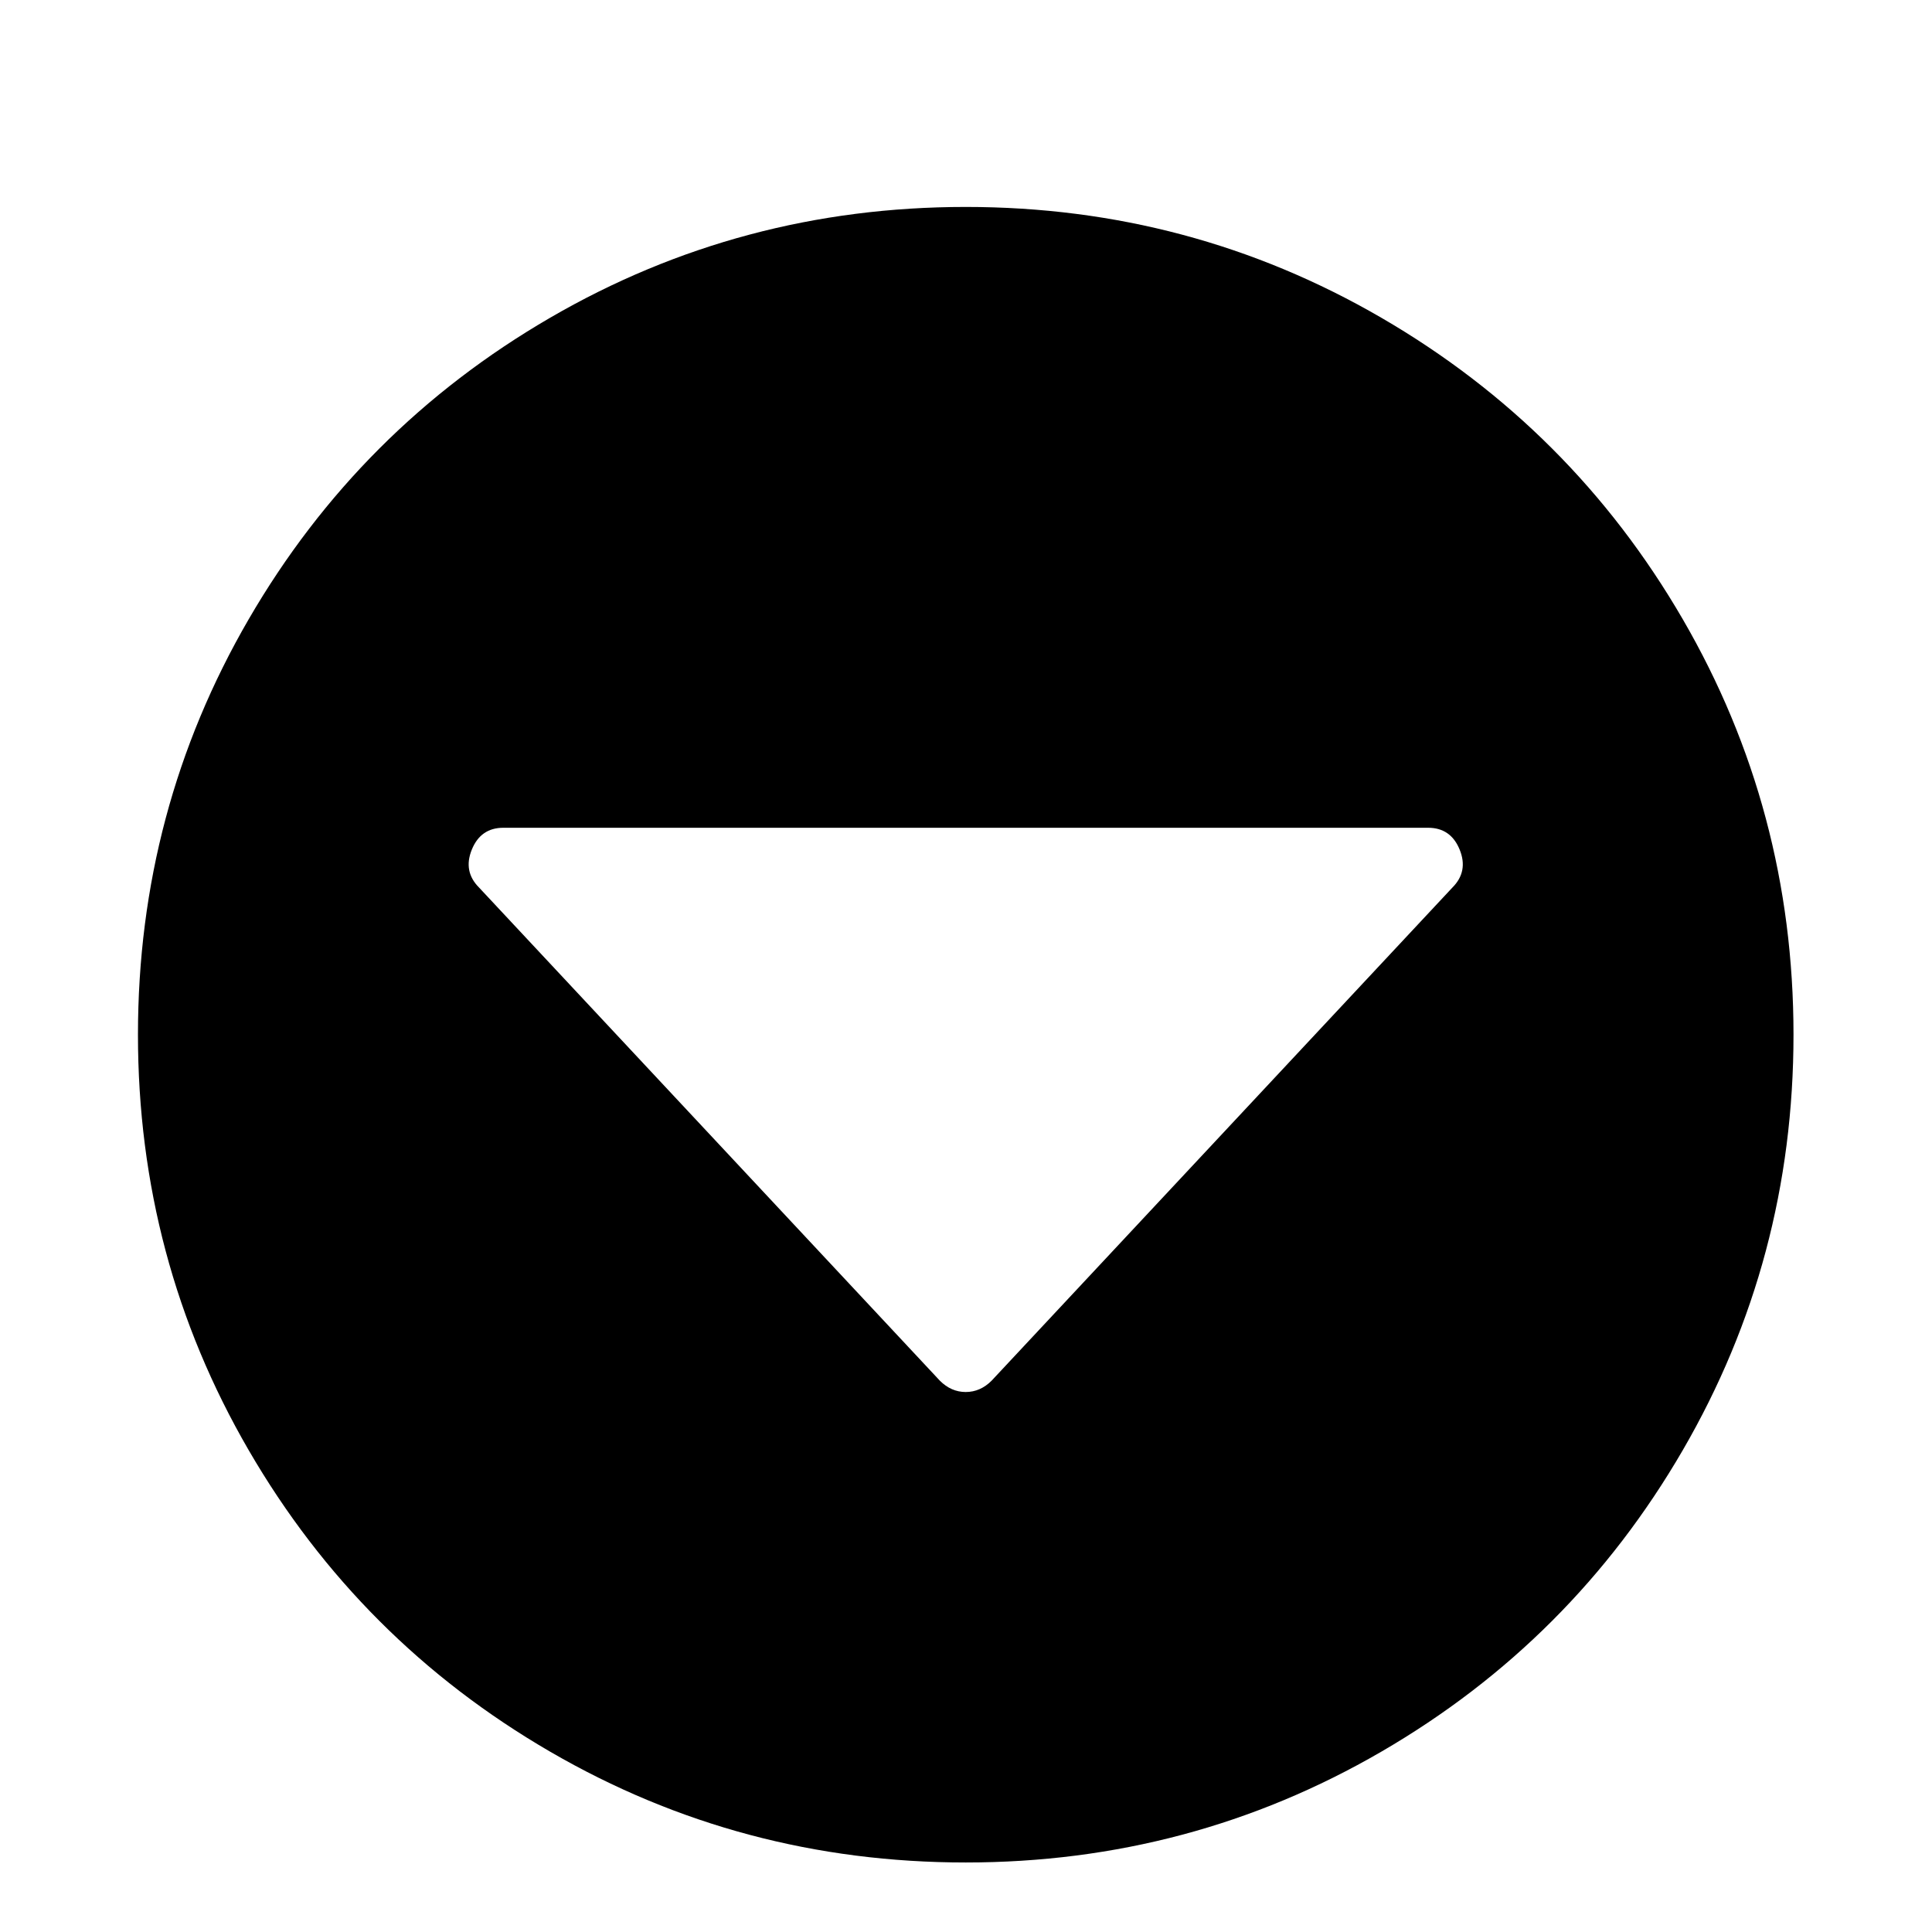 <svg viewBox="0 0 1195 1195" xmlns="http://www.w3.org/2000/svg"><path d="M597.333 128q-139 0-257 68.5T153.833 383t-68.5 257 68.5 257 186.5 186.5 257 68.5 257-68.5 186.5-186.5 68.5-257-68.5-257-186.5-186.5-257-68.5zm301 421l-285 305q-7 7-16 7t-16-7l-285-305q-10-10-4.5-23.5t19.5-13.5h572q14 0 19.5 13.5t-4.5 23.5z"/></svg>